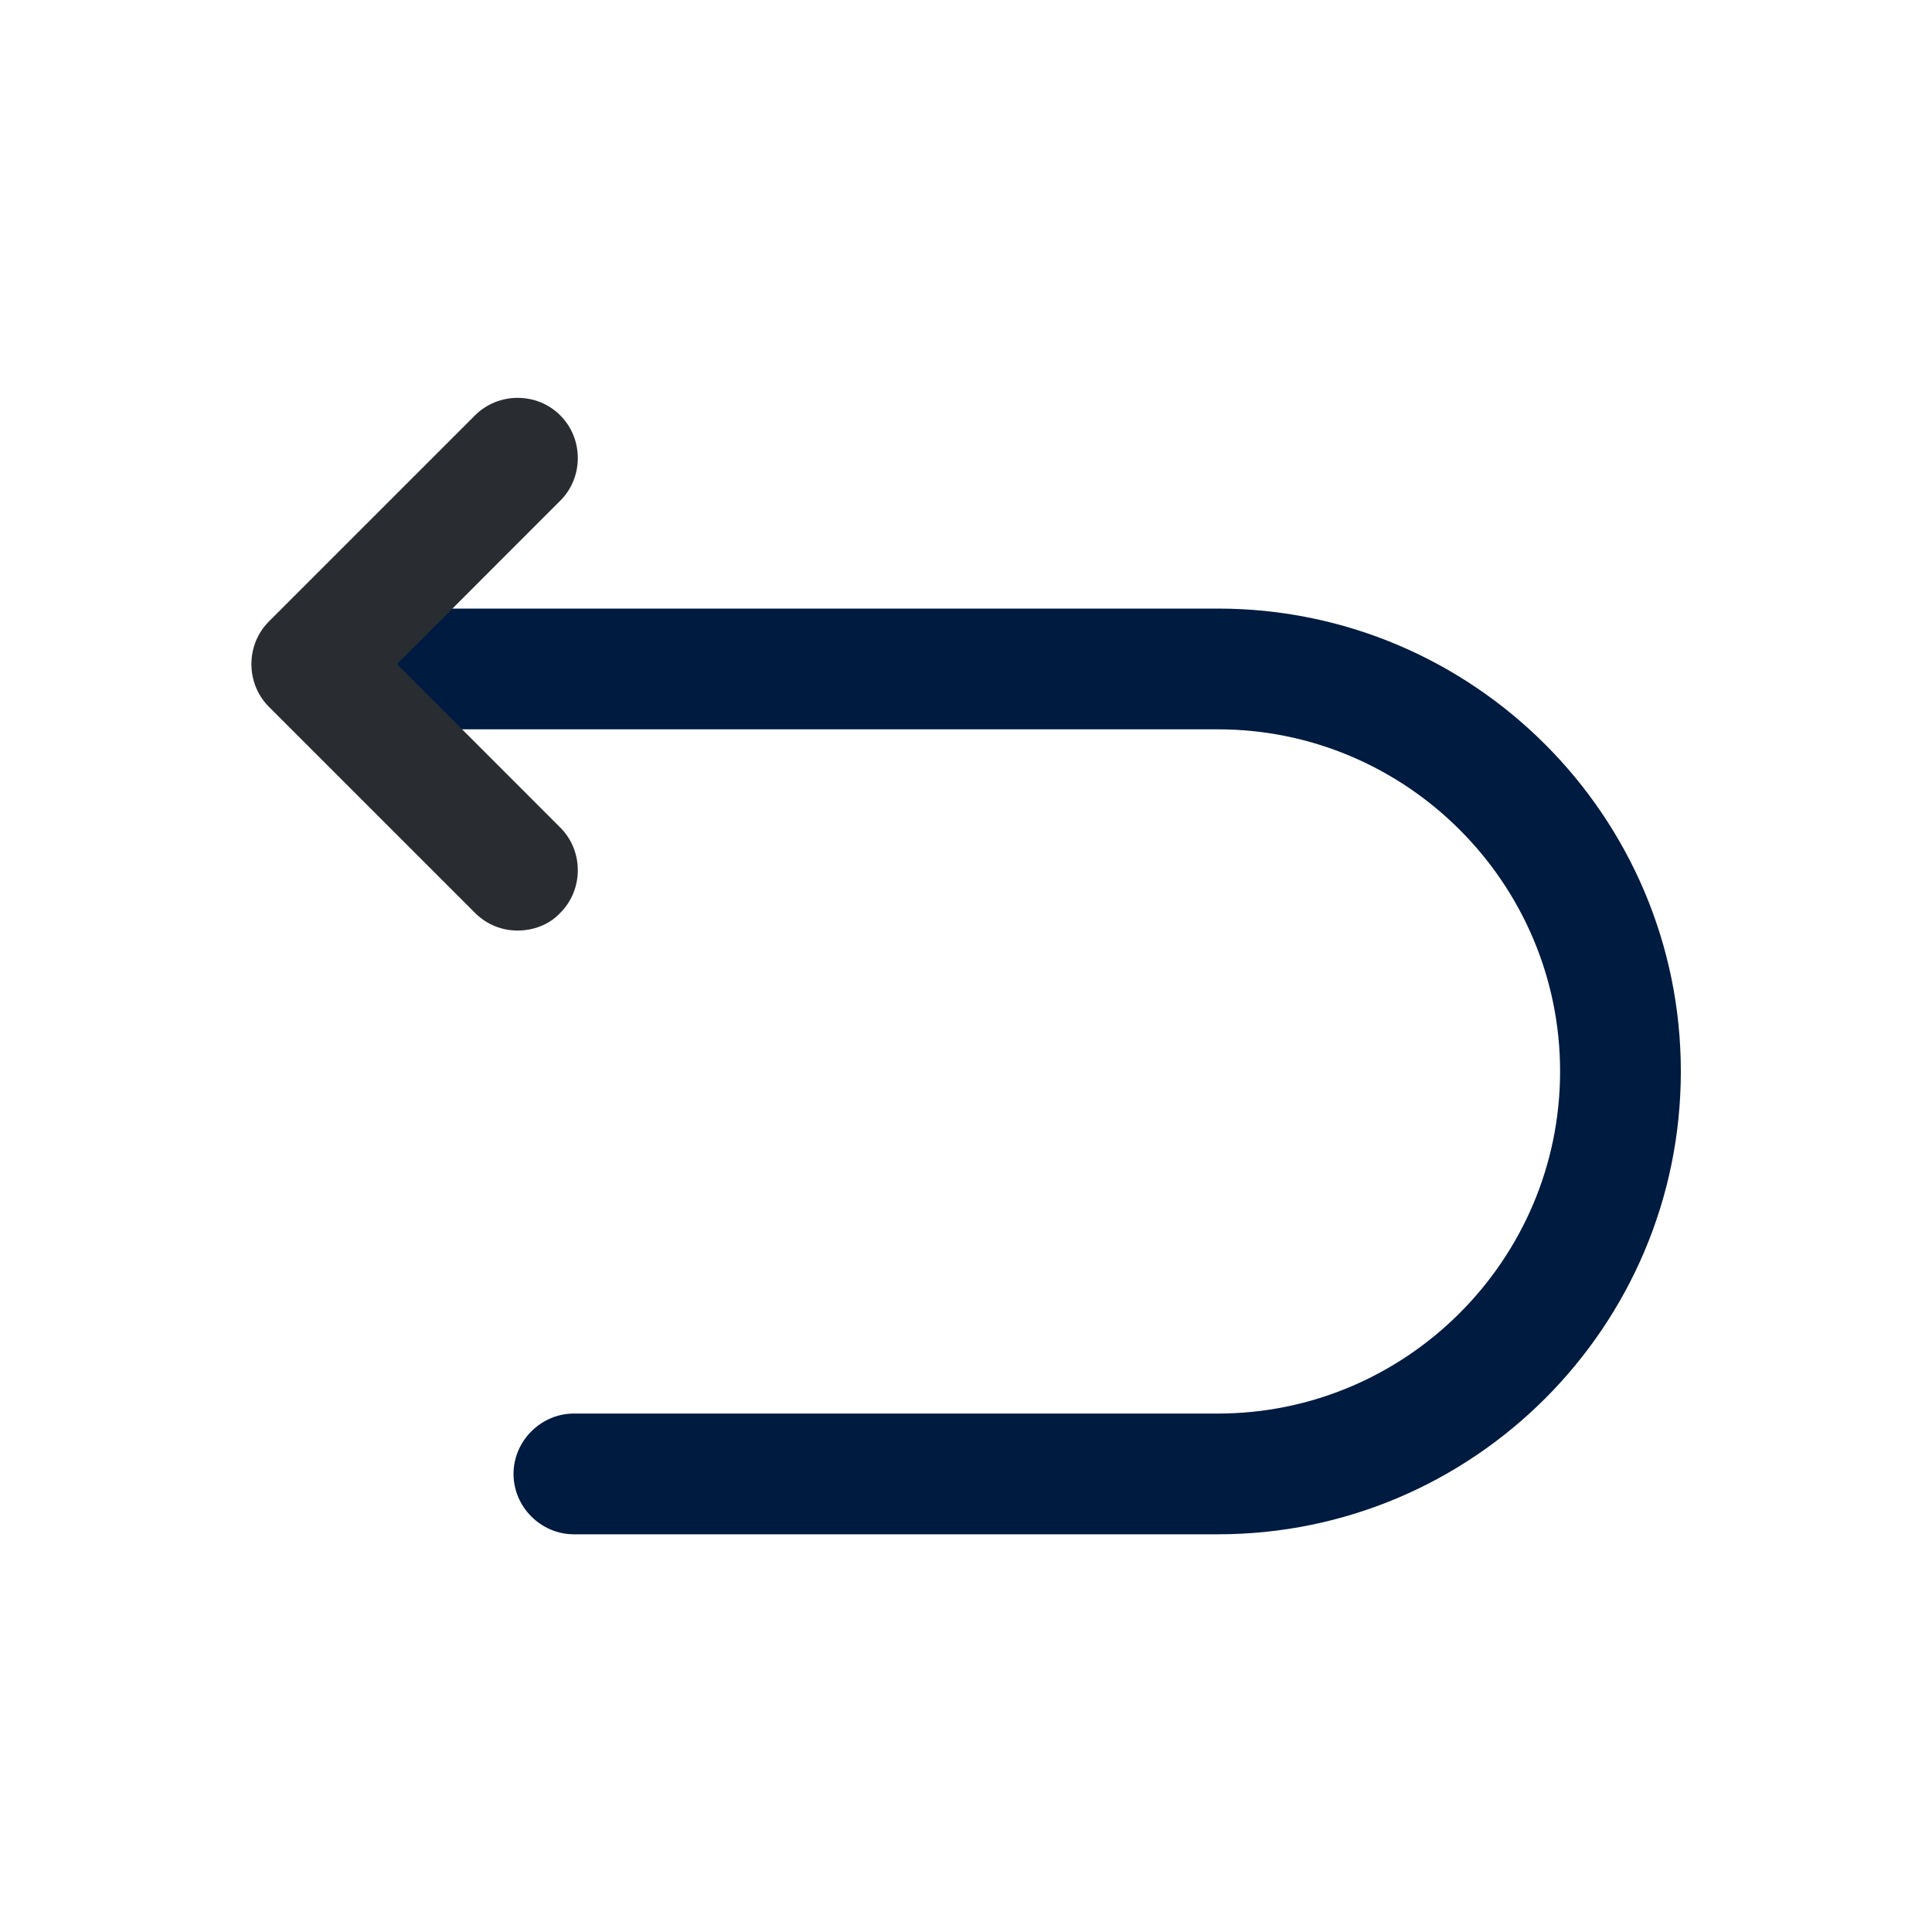 <svg xmlns="http://www.w3.org/2000/svg" width="20" height="20" viewBox="0 0 20 20" fill="none"><path d="M12.608 15.883H5.941C5.6 15.883 5.316 15.6 5.316 15.258C5.316 14.916 5.6 14.633 5.941 14.633H12.608C14.558 14.633 16.15 13.041 16.15 11.091C16.15 9.141 14.558 7.55 12.608 7.55H3.441C3.1 7.55 2.816 7.266 2.816 6.925C2.816 6.583 3.1 6.3 3.441 6.3H12.608C15.25 6.3 17.4 8.45 17.4 11.091C17.4 13.733 15.25 15.883 12.608 15.883Z" fill="#001B40"></path><path d="M5.359 9.633C5.2 9.633 5.042 9.575 4.917 9.45L2.784 7.317C2.542 7.075 2.542 6.675 2.784 6.433L4.917 4.3C5.159 4.058 5.559 4.058 5.8 4.3C6.042 4.542 6.042 4.942 5.8 5.183L4.109 6.875L5.8 8.567C6.042 8.808 6.042 9.208 5.8 9.45C5.684 9.575 5.517 9.633 5.359 9.633Z" fill="#292D32"></path></svg>